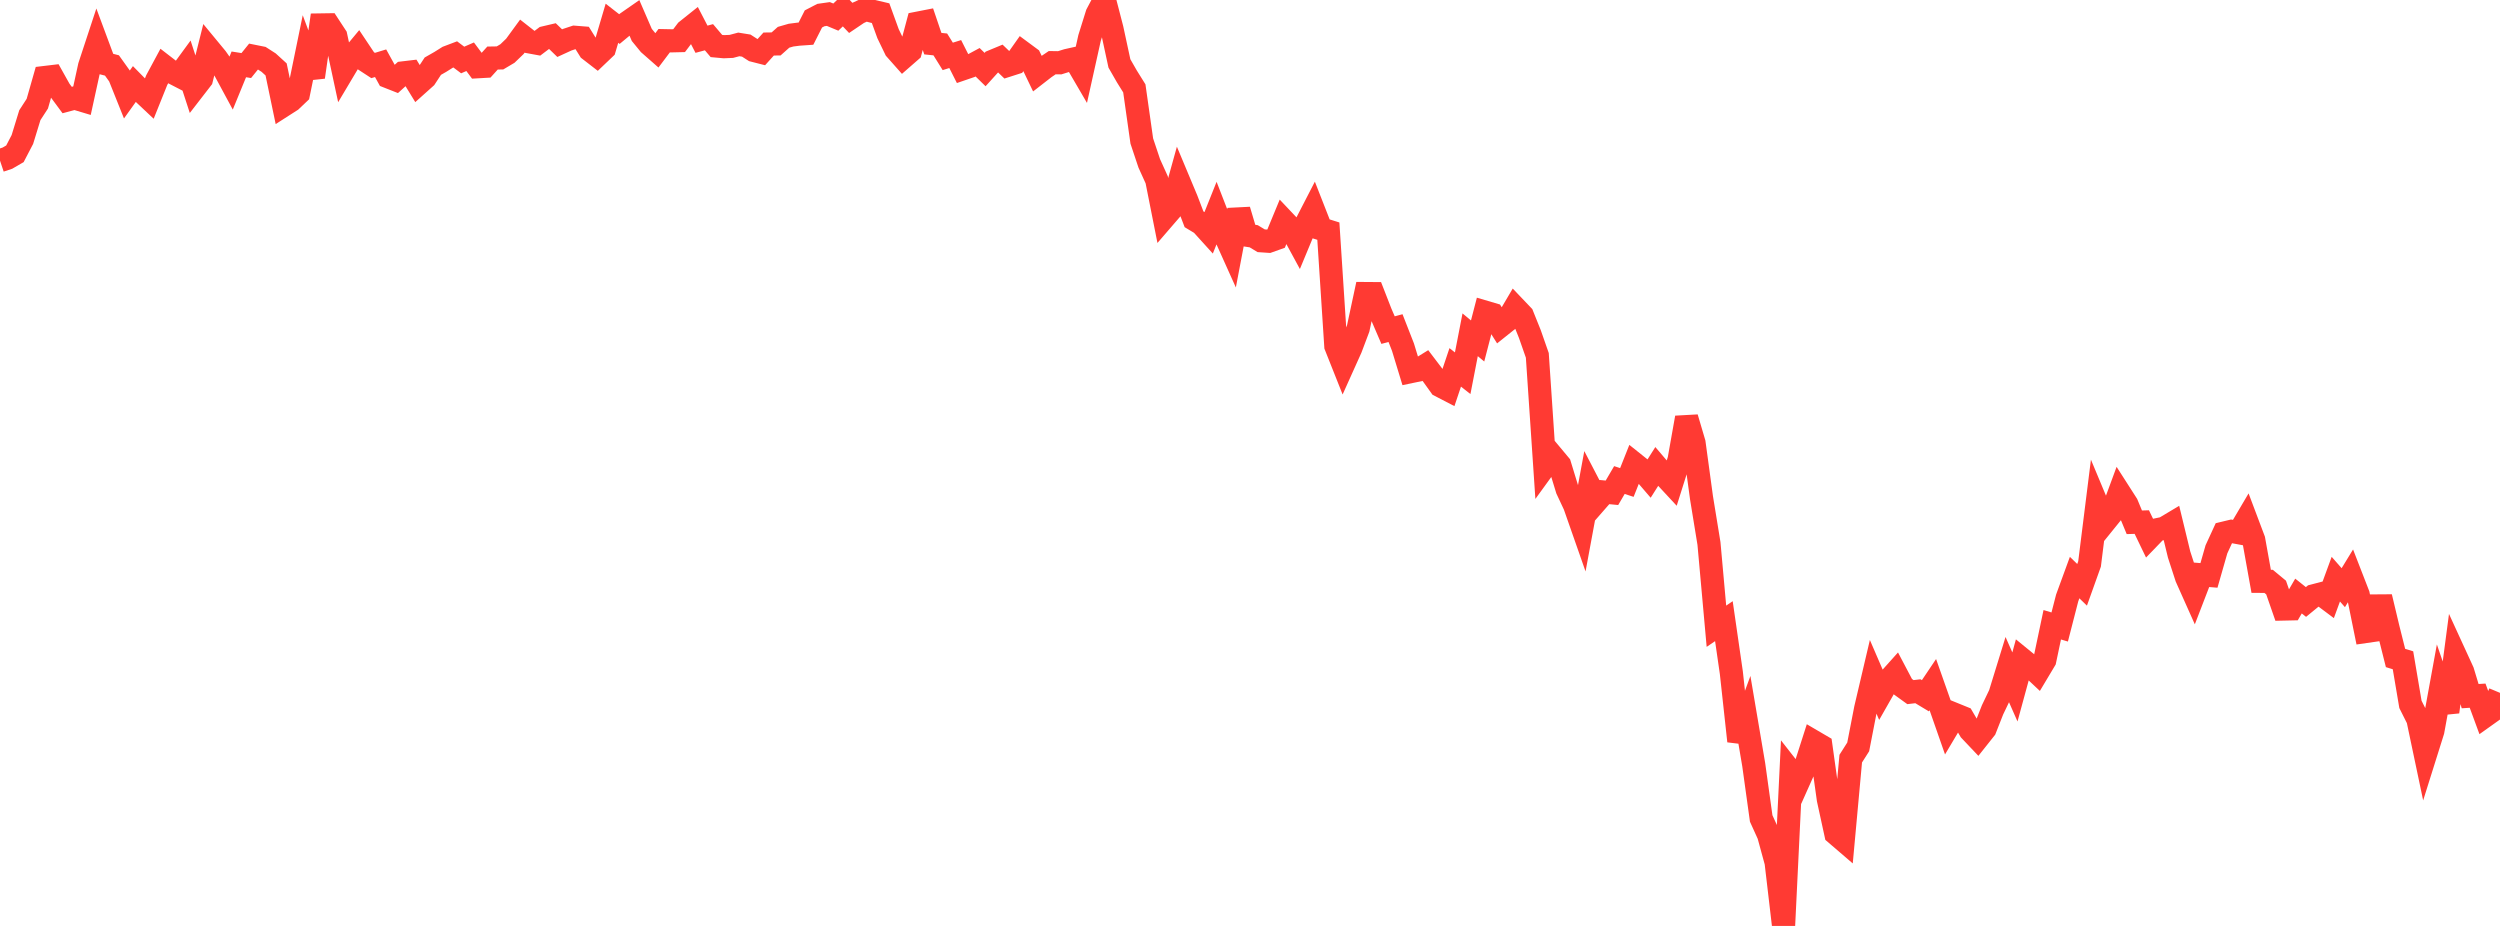 <?xml version="1.0" standalone="no"?>
<!DOCTYPE svg PUBLIC "-//W3C//DTD SVG 1.1//EN" "http://www.w3.org/Graphics/SVG/1.1/DTD/svg11.dtd">

<svg width="135" height="50" viewBox="0 0 135 50" preserveAspectRatio="none" 
  xmlns="http://www.w3.org/2000/svg"
  xmlns:xlink="http://www.w3.org/1999/xlink">


<polyline points="0.0, 8.674 0.403, 8.539 0.806, 8.305 1.209, 7.531 1.612, 6.219 2.015, 5.598 2.418, 4.185 2.821, 4.137 3.224, 4.857 3.627, 5.402 4.03, 5.294 4.433, 5.415 4.836, 3.572 5.239, 2.348 5.642, 3.431 6.045, 3.534 6.448, 4.097 6.851, 5.104 7.254, 4.54 7.657, 4.951 8.06, 5.33 8.463, 4.327 8.866, 3.578 9.269, 3.889 9.672, 4.097 10.075, 3.545 10.478, 4.784 10.881, 4.263 11.284, 2.651 11.687, 3.139 12.09, 3.713 12.493, 4.459 12.896, 3.476 13.299, 3.54 13.701, 3.042 14.104, 3.123 14.507, 3.382 14.91, 3.749 15.313, 5.685 15.716, 5.427 16.119, 5.044 16.522, 3.08 16.925, 4.161 17.328, 1.347 17.731, 1.341 18.134, 1.956 18.537, 3.832 18.94, 3.155 19.343, 2.67 19.746, 3.274 20.149, 3.537 20.552, 3.414 20.955, 4.143 21.358, 4.302 21.761, 3.937 22.164, 3.889 22.567, 4.548 22.97, 4.187 23.373, 3.573 23.776, 3.343 24.179, 3.09 24.582, 2.937 24.985, 3.24 25.388, 3.064 25.791, 3.604 26.194, 3.581 26.597, 3.135 27.0, 3.128 27.403, 2.889 27.806, 2.501 28.209, 1.949 28.612, 2.265 29.015, 2.339 29.418, 2.035 29.821, 1.94 30.224, 2.33 30.627, 2.145 31.03, 2.012 31.433, 2.044 31.836, 2.69 32.239, 3.002 32.642, 2.618 33.045, 1.256 33.448, 1.57 33.851, 1.235 34.254, 0.955 34.657, 1.886 35.06, 2.378 35.463, 2.732 35.866, 2.197 36.269, 2.205 36.672, 2.195 37.075, 1.662 37.478, 1.34 37.881, 2.119 38.284, 2.01 38.687, 2.485 39.09, 2.522 39.493, 2.505 39.896, 2.398 40.299, 2.463 40.701, 2.721 41.104, 2.824 41.507, 2.378 41.91, 2.372 42.313, 2.013 42.716, 1.897 43.119, 1.845 43.522, 1.817 43.925, 1.022 44.328, 0.813 44.731, 0.756 45.134, 0.924 45.537, 0.542 45.94, 0.967 46.343, 0.695 46.746, 0.51 47.149, 0.616 47.552, 0.711 47.955, 1.82 48.358, 2.656 48.761, 3.11 49.164, 2.758 49.567, 1.249 49.97, 1.17 50.373, 2.357 50.776, 2.399 51.179, 3.045 51.582, 2.919 51.985, 3.716 52.388, 3.578 52.791, 3.361 53.194, 3.756 53.597, 3.311 54.0, 3.144 54.403, 3.532 54.806, 3.403 55.209, 2.832 55.612, 3.13 56.015, 3.969 56.418, 3.656 56.821, 3.384 57.224, 3.39 57.627, 3.264 58.03, 3.174 58.433, 3.865 58.836, 2.052 59.239, 0.762 59.642, 0.0 60.045, 1.557 60.448, 3.424 60.851, 4.127 61.254, 4.773 61.657, 7.616 62.06, 8.822 62.463, 9.711 62.866, 11.742 63.269, 11.275 63.672, 9.825 64.075, 10.788 64.478, 11.843 64.881, 12.086 65.284, 12.531 65.687, 11.523 66.09, 12.562 66.493, 13.458 66.896, 11.343 67.299, 12.696 67.701, 12.758 68.104, 13.001 68.507, 13.028 68.91, 12.884 69.313, 11.909 69.716, 12.335 70.119, 13.078 70.522, 12.107 70.925, 11.325 71.328, 12.355 71.731, 12.481 72.134, 18.685 72.537, 19.699 72.94, 18.803 73.343, 17.734 73.746, 15.852 74.149, 15.855 74.552, 16.89 74.955, 17.826 75.358, 17.717 75.761, 18.747 76.164, 20.07 76.567, 19.986 76.97, 19.738 77.373, 20.268 77.776, 20.831 78.179, 21.04 78.582, 19.838 78.985, 20.155 79.388, 18.078 79.791, 18.412 80.194, 16.857 80.597, 16.976 81.0, 17.618 81.403, 17.296 81.806, 16.612 82.209, 17.035 82.612, 18.038 83.015, 19.19 83.418, 25.178 83.821, 24.622 84.224, 25.105 84.627, 26.422 85.03, 27.283 85.433, 28.434 85.836, 26.258 86.239, 27.033 86.642, 26.572 87.045, 26.611 87.448, 25.922 87.851, 26.054 88.254, 25.039 88.657, 25.361 89.06, 25.83 89.463, 25.192 89.866, 25.665 90.269, 26.099 90.672, 24.823 91.075, 22.554 91.478, 23.919 91.881, 26.878 92.284, 29.347 92.687, 33.817 93.09, 33.543 93.493, 36.33 93.896, 40.019 94.299, 38.922 94.701, 41.294 95.104, 44.196 95.507, 45.085 95.91, 46.562 96.313, 50.0 96.716, 41.687 97.119, 42.202 97.522, 41.3 97.925, 40.042 98.328, 40.278 98.731, 43.165 99.134, 45.016 99.537, 45.362 99.94, 40.966 100.343, 40.333 100.746, 38.258 101.149, 36.543 101.552, 37.477 101.955, 36.769 102.358, 36.319 102.761, 37.084 103.164, 37.375 103.567, 37.327 103.97, 37.57 104.373, 36.97 104.776, 38.114 105.179, 39.267 105.582, 38.588 105.985, 38.752 106.388, 39.439 106.791, 39.864 107.194, 39.356 107.597, 38.332 108.0, 37.49 108.403, 36.182 108.806, 37.095 109.209, 35.617 109.612, 35.946 110.015, 36.324 110.418, 35.65 110.821, 33.737 111.224, 33.858 111.627, 32.291 112.03, 31.189 112.433, 31.58 112.836, 30.453 113.239, 27.23 113.642, 28.195 114.045, 27.696 114.448, 26.604 114.851, 27.233 115.254, 28.204 115.657, 28.192 116.06, 29.028 116.463, 28.61 116.866, 28.526 117.269, 28.285 117.672, 29.946 118.075, 31.184 118.478, 32.086 118.881, 31.039 119.284, 31.072 119.687, 29.665 120.09, 28.789 120.493, 28.692 120.896, 28.767 121.299, 28.084 121.701, 29.15 122.104, 31.392 122.507, 31.394 122.91, 31.728 123.313, 32.888 123.716, 32.879 124.119, 32.186 124.522, 32.507 124.925, 32.177 125.328, 32.072 125.731, 32.374 126.134, 31.274 126.537, 31.735 126.94, 31.075 127.343, 32.113 127.746, 34.1 128.149, 34.042 128.552, 32.235 128.955, 33.925 129.358, 35.531 129.761, 35.655 130.164, 38.037 130.567, 38.841 130.97, 40.756 131.373, 39.474 131.776, 37.267 132.179, 38.443 132.582, 35.384 132.985, 36.262 133.388, 37.592 133.791, 37.566 134.194, 38.661 134.597, 38.374 135.0, 37.414" fill="none" stroke="#ff3a33" stroke-width="1.25"/>

</svg>